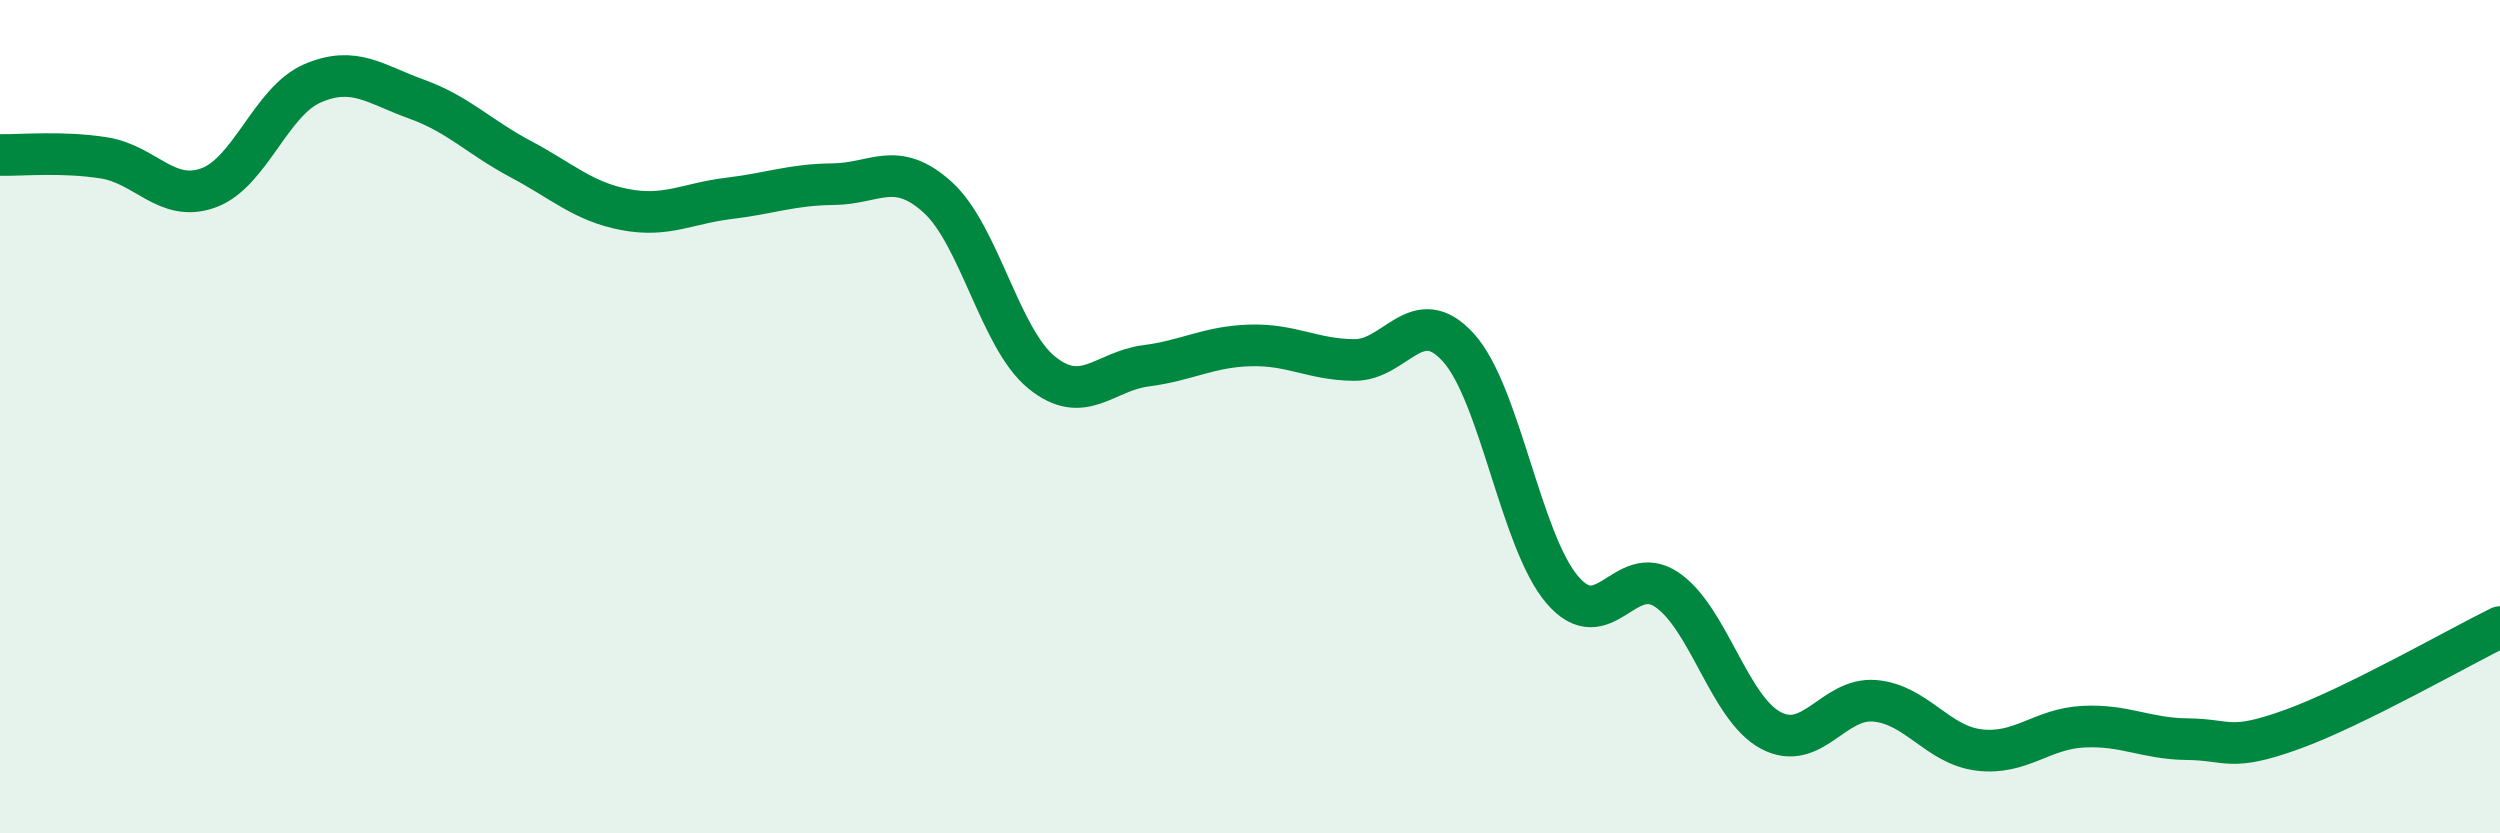 
    <svg width="60" height="20" viewBox="0 0 60 20" xmlns="http://www.w3.org/2000/svg">
      <path
        d="M 0,3.72 C 0.5,3.73 1.5,3.63 2.5,3.79 C 3.5,3.95 4,4.87 5,4.51 C 6,4.15 6.5,2.43 7.5,2 C 8.5,1.57 9,2.02 10,2.38 C 11,2.74 11.5,3.29 12.5,3.82 C 13.5,4.35 14,4.84 15,5.03 C 16,5.22 16.5,4.88 17.5,4.76 C 18.5,4.64 19,4.43 20,4.42 C 21,4.41 21.5,3.83 22.5,4.73 C 23.5,5.63 24,8.13 25,8.94 C 26,9.75 26.5,8.91 27.5,8.78 C 28.5,8.65 29,8.32 30,8.29 C 31,8.26 31.5,8.63 32.5,8.64 C 33.5,8.65 34,7.24 35,8.34 C 36,9.44 36.5,13 37.5,14.16 C 38.5,15.32 39,13.48 40,14.15 C 41,14.82 41.5,17 42.5,17.53 C 43.5,18.06 44,16.73 45,16.82 C 46,16.91 46.5,17.88 47.5,18 C 48.5,18.12 49,17.49 50,17.44 C 51,17.39 51.5,17.73 52.5,17.74 C 53.5,17.75 53.5,18.05 55,17.51 C 56.5,16.97 59,15.54 60,15.05L60 20L0 20Z"
        fill="#008740"
        opacity="0.1"
        stroke-linecap="round"
        stroke-linejoin="round"
      />
      <path
        d="M 0,3.72 C 0.5,3.73 1.5,3.63 2.5,3.79 C 3.5,3.95 4,4.87 5,4.51 C 6,4.15 6.5,2.43 7.5,2 C 8.5,1.57 9,2.02 10,2.38 C 11,2.74 11.5,3.29 12.5,3.82 C 13.5,4.35 14,4.84 15,5.03 C 16,5.22 16.5,4.88 17.5,4.76 C 18.5,4.64 19,4.43 20,4.42 C 21,4.41 21.5,3.83 22.5,4.73 C 23.5,5.63 24,8.13 25,8.94 C 26,9.75 26.5,8.91 27.5,8.78 C 28.5,8.65 29,8.32 30,8.29 C 31,8.26 31.5,8.63 32.5,8.64 C 33.5,8.65 34,7.24 35,8.34 C 36,9.44 36.5,13 37.5,14.16 C 38.5,15.32 39,13.48 40,14.15 C 41,14.82 41.5,17 42.5,17.53 C 43.5,18.06 44,16.73 45,16.82 C 46,16.91 46.5,17.88 47.5,18 C 48.5,18.12 49,17.49 50,17.44 C 51,17.39 51.5,17.73 52.5,17.74 C 53.5,17.75 53.5,18.05 55,17.51 C 56.5,16.97 59,15.54 60,15.05"
        stroke="#008740"
        stroke-width="1"
        fill="none"
        stroke-linecap="round"
        stroke-linejoin="round"
      />
    </svg>
  
